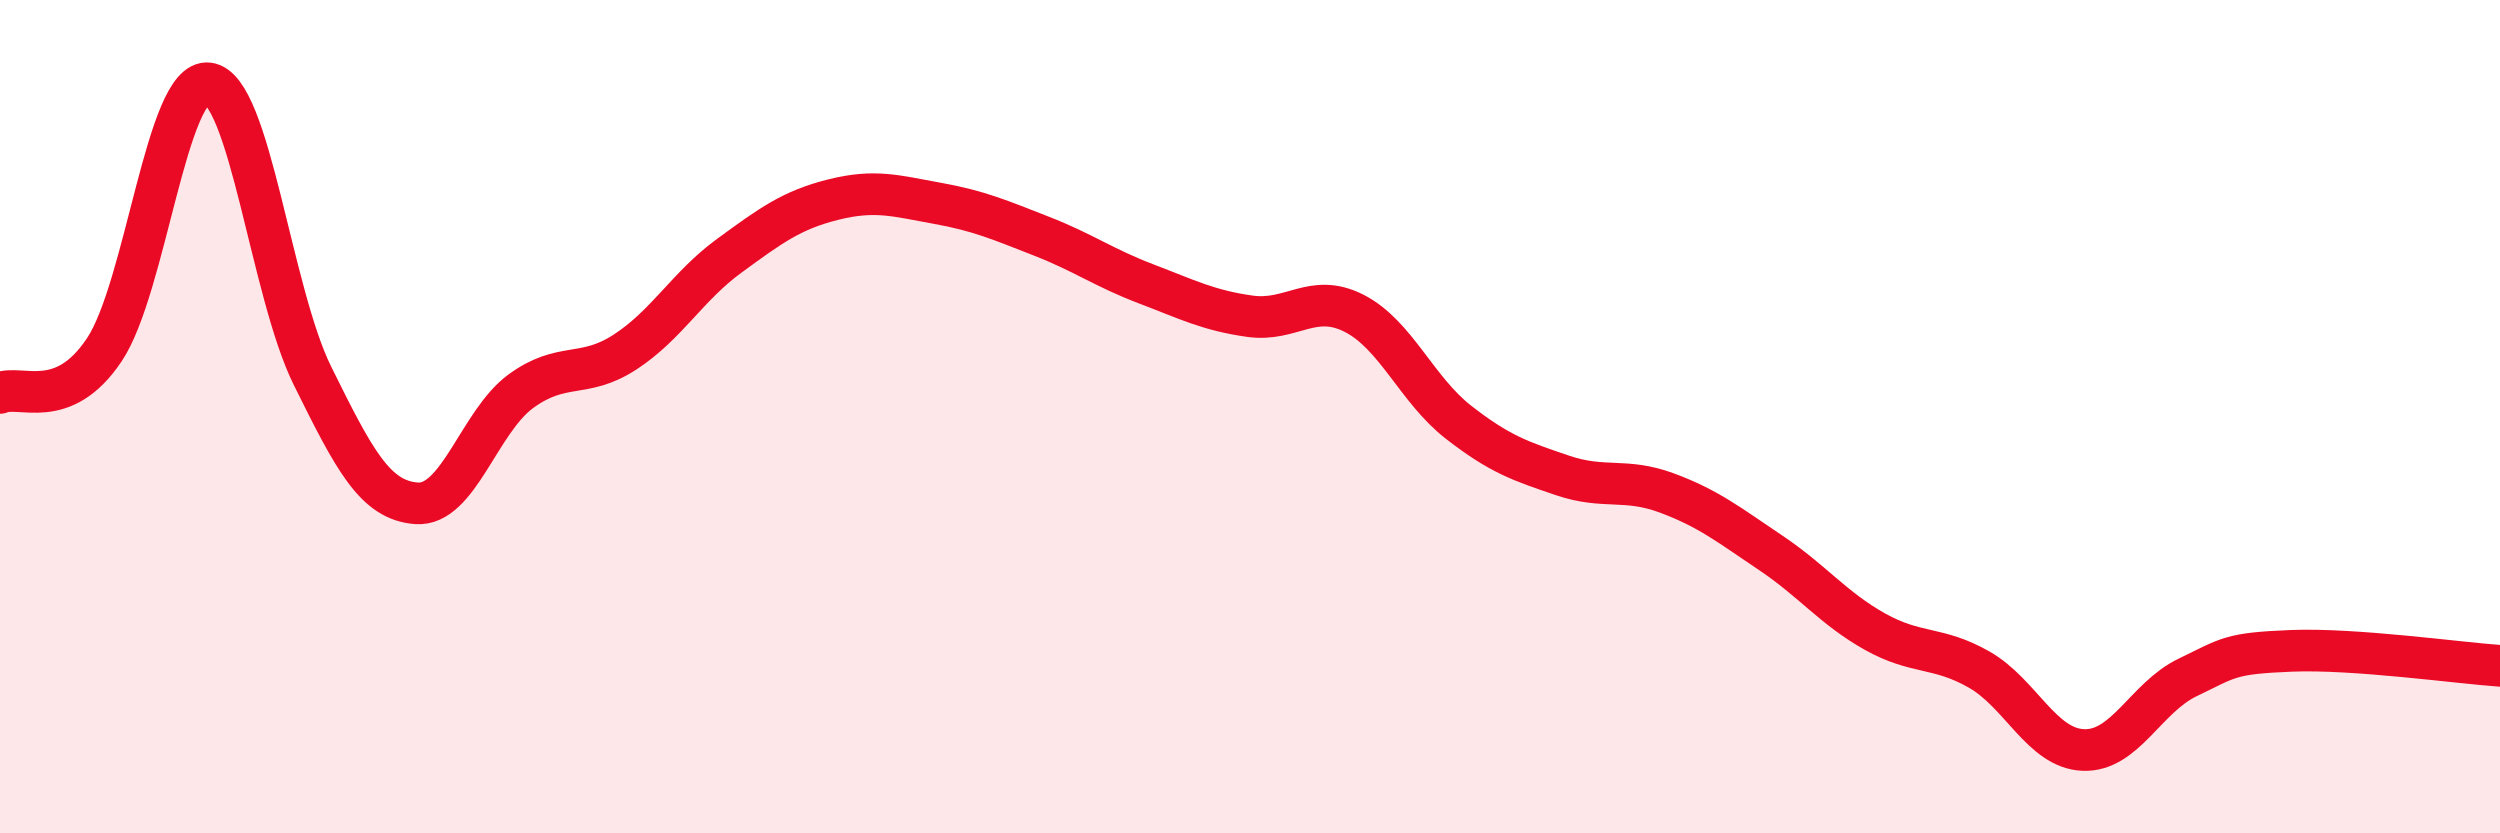 
    <svg width="60" height="20" viewBox="0 0 60 20" xmlns="http://www.w3.org/2000/svg">
      <path
        d="M 0,9.43 C 0.5,9.22 1.5,9.89 2.5,8.4 C 3.5,6.91 4,1.88 5,2 C 6,2.12 6.5,7 7.5,9.02 C 8.5,11.04 9,12.01 10,12.08 C 11,12.15 11.5,10.12 12.5,9.39 C 13.5,8.66 14,9.1 15,8.45 C 16,7.8 16.5,6.87 17.5,6.14 C 18.5,5.41 19,5.04 20,4.79 C 21,4.54 21.5,4.7 22.5,4.88 C 23.5,5.06 24,5.28 25,5.67 C 26,6.06 26.5,6.43 27.5,6.81 C 28.5,7.19 29,7.45 30,7.59 C 31,7.73 31.5,7.01 32.5,7.52 C 33.5,8.03 34,9.35 35,10.13 C 36,10.91 36.5,11.07 37.5,11.41 C 38.5,11.75 39,11.46 40,11.83 C 41,12.2 41.5,12.6 42.5,13.27 C 43.5,13.94 44,14.6 45,15.16 C 46,15.72 46.5,15.5 47.5,16.07 C 48.5,16.64 49,17.96 50,18 C 51,18.04 51.5,16.74 52.5,16.26 C 53.5,15.78 53.5,15.68 55,15.62 C 56.5,15.56 59,15.91 60,15.98L60 20L0 20Z"
        fill="#EB0A25"
        opacity="0.1"
        stroke-linecap="round"
        stroke-linejoin="round"
      />
      <path
        d="M 0,9.43 C 0.5,9.22 1.5,9.89 2.5,8.4 C 3.5,6.91 4,1.88 5,2 C 6,2.12 6.5,7 7.5,9.02 C 8.5,11.04 9,12.01 10,12.08 C 11,12.15 11.5,10.12 12.5,9.39 C 13.5,8.66 14,9.1 15,8.45 C 16,7.8 16.5,6.87 17.5,6.14 C 18.5,5.41 19,5.04 20,4.79 C 21,4.54 21.5,4.7 22.5,4.88 C 23.5,5.06 24,5.28 25,5.67 C 26,6.06 26.5,6.43 27.5,6.81 C 28.5,7.19 29,7.45 30,7.59 C 31,7.73 31.5,7.01 32.5,7.52 C 33.5,8.03 34,9.35 35,10.13 C 36,10.91 36.5,11.07 37.5,11.41 C 38.5,11.75 39,11.46 40,11.83 C 41,12.2 41.5,12.6 42.5,13.27 C 43.5,13.94 44,14.6 45,15.16 C 46,15.72 46.5,15.5 47.5,16.07 C 48.5,16.64 49,17.96 50,18 C 51,18.04 51.5,16.74 52.5,16.26 C 53.5,15.78 53.5,15.68 55,15.62 C 56.5,15.56 59,15.91 60,15.98"
        stroke="#EB0A25"
        stroke-width="1"
        fill="none"
        stroke-linecap="round"
        stroke-linejoin="round"
      />
    </svg>
  